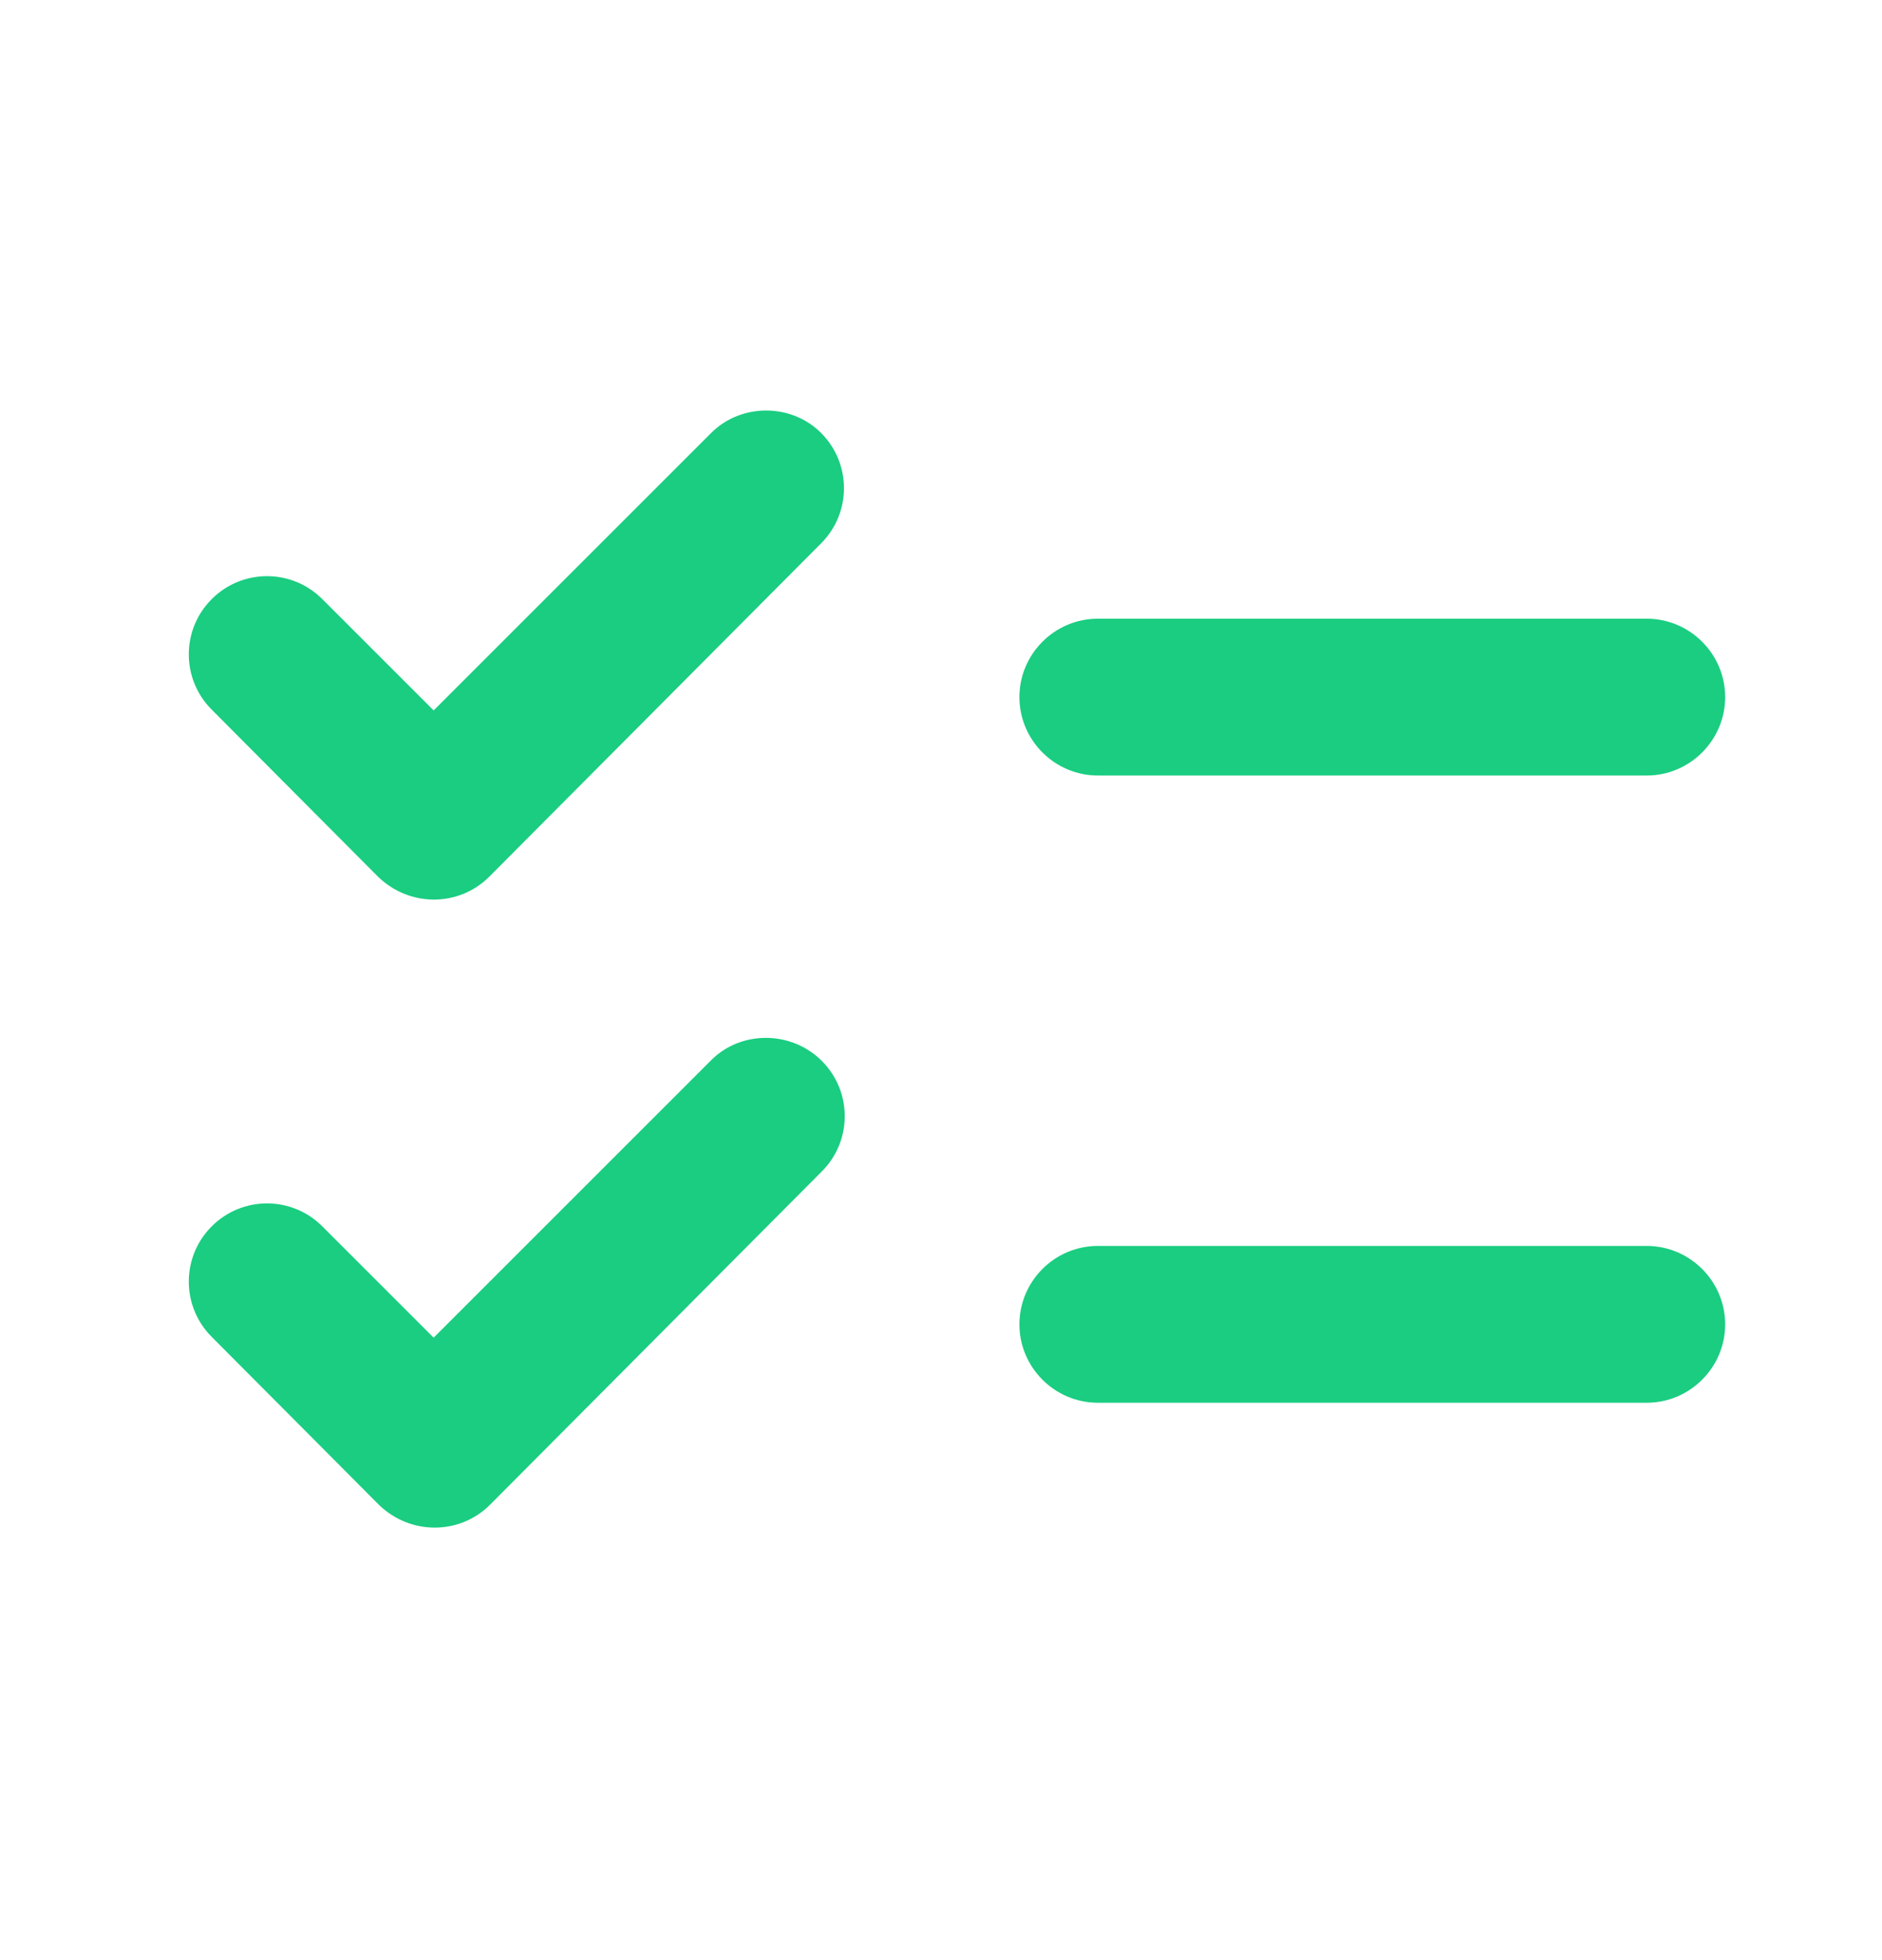 <svg width="24" height="25" viewBox="0 0 24 25" fill="none" xmlns="http://www.w3.org/2000/svg">
<path d="M22 8.891C22 8.341 21.55 7.891 21 7.891H14C13.45 7.891 13 8.341 13 8.891C13 9.441 13.45 9.891 14 9.891H21C21.55 9.891 22 9.441 22 8.891ZM13 16.891C13 17.441 13.45 17.891 14 17.891H21C21.55 17.891 22 17.441 22 16.891C22 16.341 21.55 15.891 21 15.891H14C13.45 15.891 13 16.341 13 16.891ZM10.47 5.521C10.86 5.911 10.86 6.541 10.47 6.931L6.24 11.181C5.85 11.571 5.22 11.571 4.82 11.181L2.7 9.051C2.31 8.661 2.31 8.031 2.7 7.641C3.09 7.251 3.72 7.251 4.11 7.641L5.53 9.061L9.07 5.521C9.45 5.141 10.09 5.141 10.47 5.521ZM10.48 13.531C10.87 13.921 10.87 14.551 10.48 14.941L6.25 19.191C5.86 19.581 5.23 19.581 4.83 19.191L2.7 17.051C2.31 16.661 2.31 16.031 2.7 15.641C3.09 15.251 3.72 15.251 4.11 15.641L5.53 17.061L9.07 13.521C9.45 13.141 10.09 13.141 10.48 13.531Z" fill="#1ACD81"/>
</svg>
